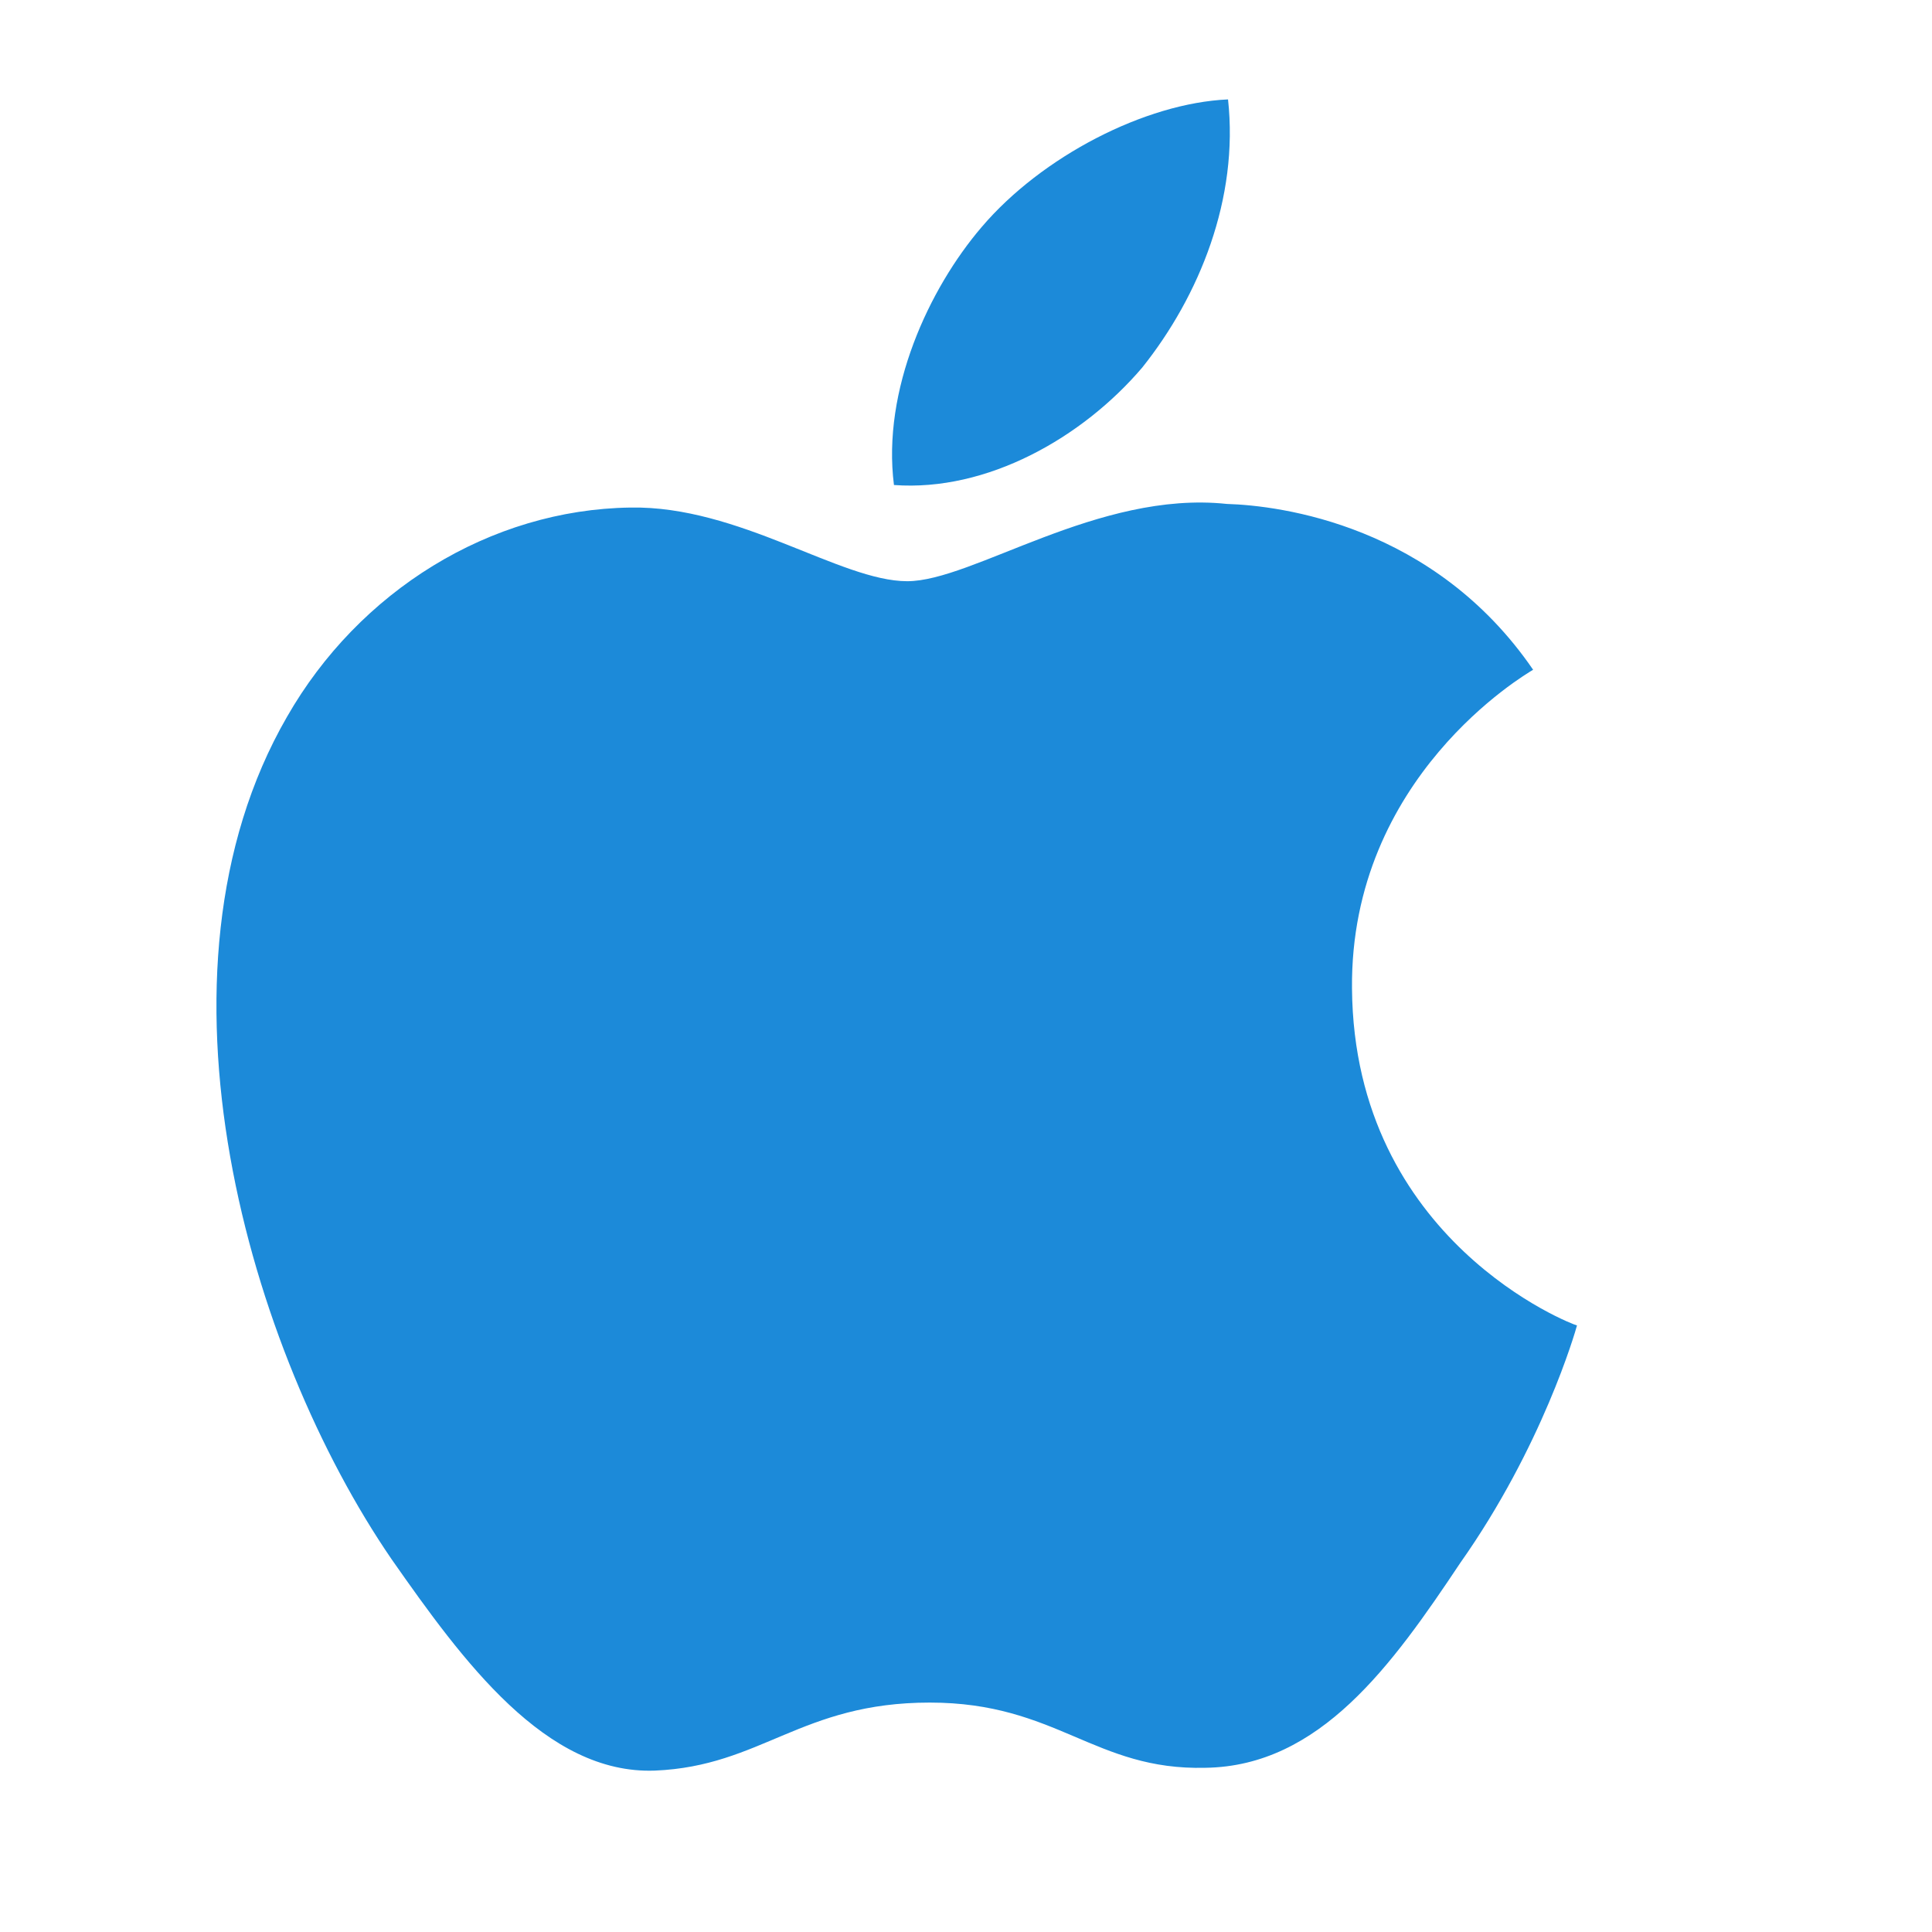 <svg id="Ebene_1" xmlns="http://www.w3.org/2000/svg" width="48" height="48" viewBox="0 0 48 48"><style>.st0{fill:#1c8ad9}</style><path class="st0" d="M33.59 24.56c-.05-5.25 4.3-7.8 4.5-7.92-2.46-3.59-6.27-4.08-7.61-4.12-3.2-.34-6.31 1.92-7.94 1.92-1.66 0-4.18-1.88-6.88-1.83-3.48.05-6.74 2.07-8.53 5.2-3.69 6.39-.94 15.77 2.6 20.93 1.77 2.53 3.83 5.35 6.54 5.25 2.65-.11 3.63-1.69 6.83-1.69 3.16 0 4.09 1.69 6.85 1.62 2.84-.04 4.63-2.54 6.33-5.09 2.04-2.89 2.86-5.75 2.9-5.9-.09-.01-5.54-2.09-5.59-8.37zM28.38 9.13c1.42-1.78 2.4-4.2 2.13-6.66-2.06.09-4.63 1.42-6.12 3.17-1.31 1.53-2.48 4.05-2.18 6.41 2.31.17 4.68-1.17 6.17-2.92z"/></svg>